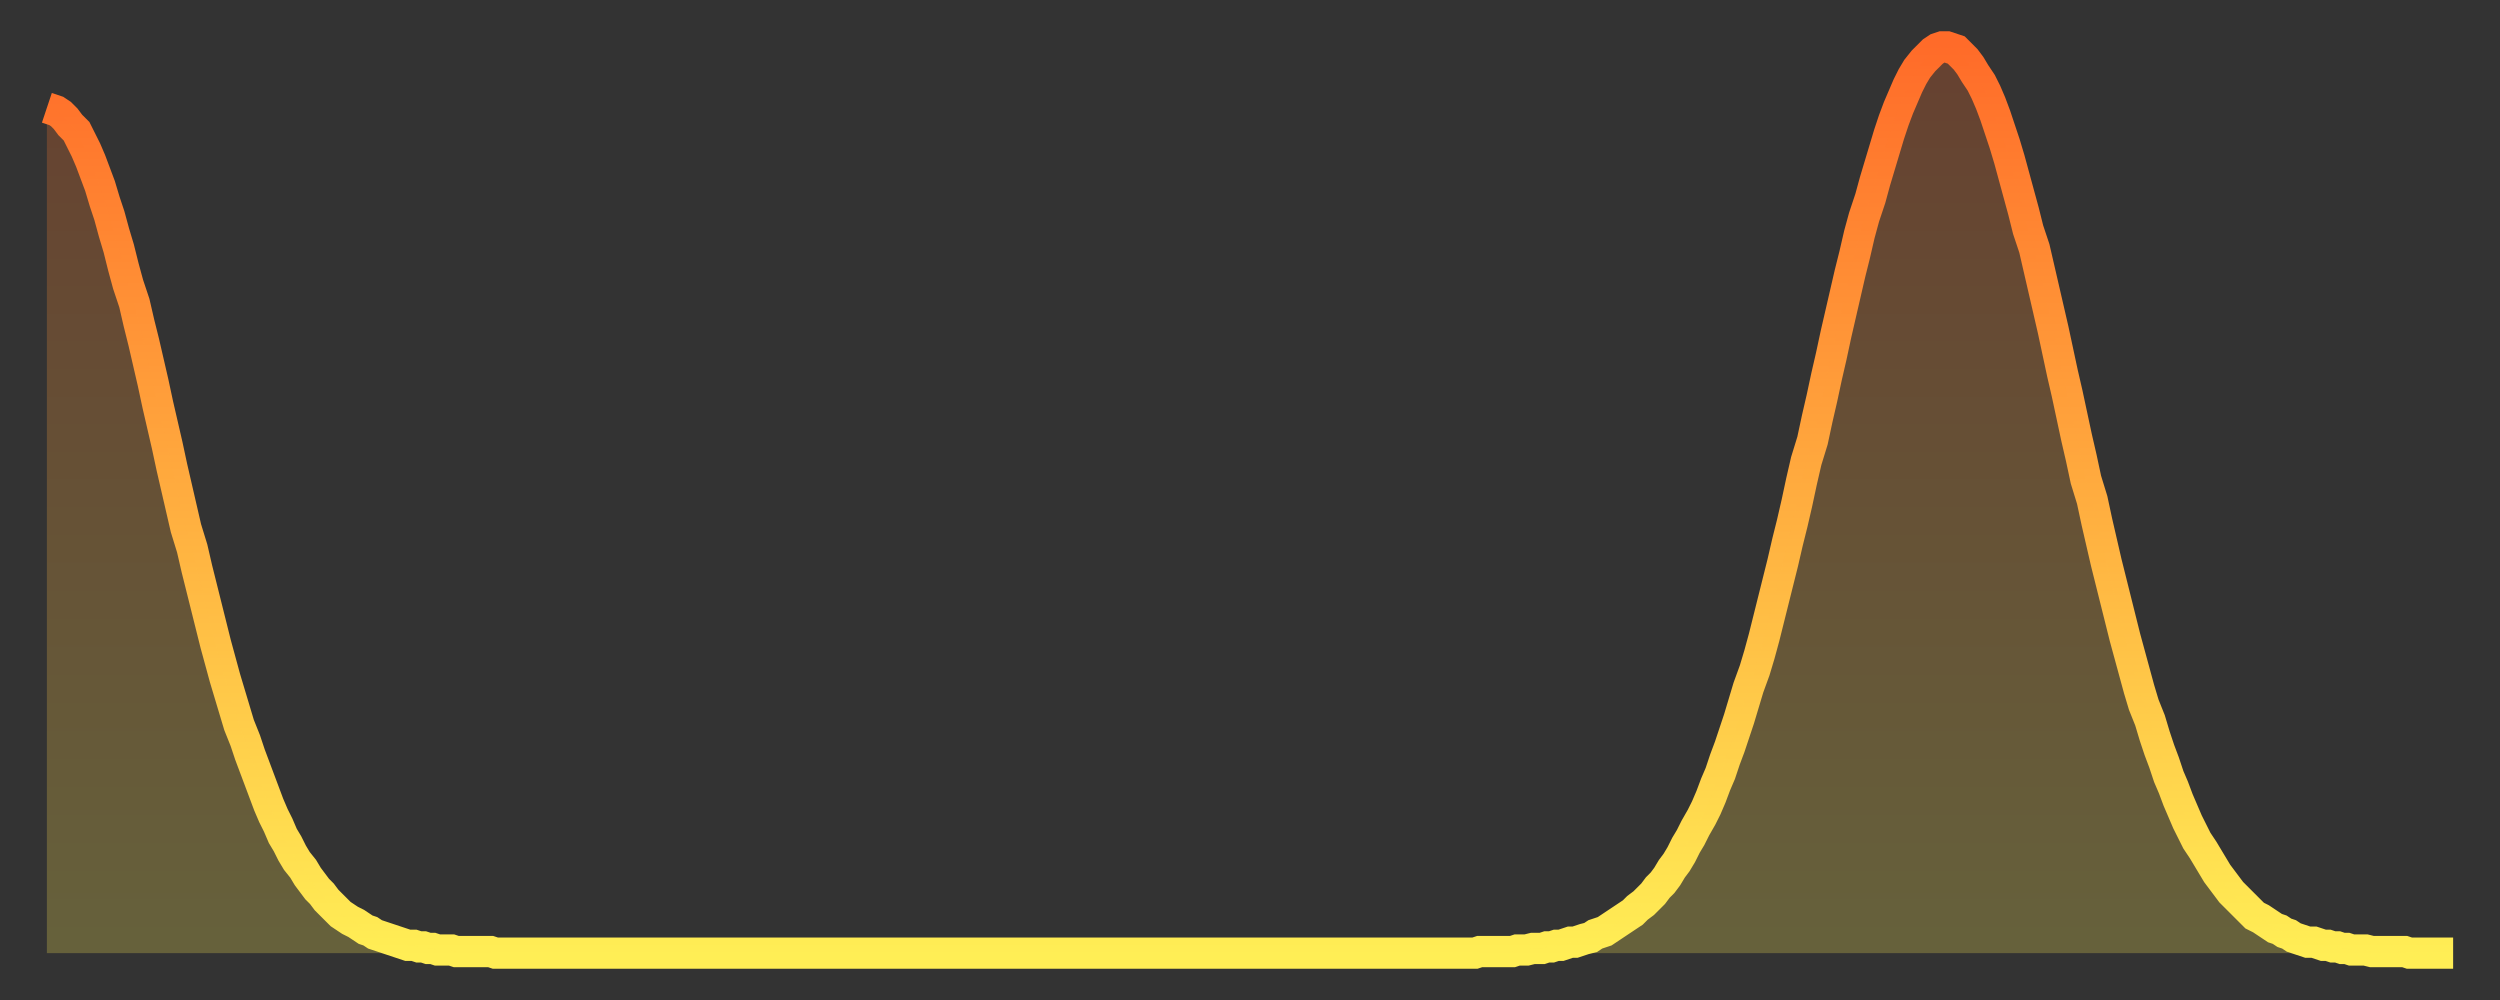 <?xml version="1.0" encoding="utf-8" ?>
<svg baseProfile="full" height="64" version="1.1" width="160" xmlns="http://www.w3.org/2000/svg" xmlns:ev="http://www.w3.org/2001/xml-events" xmlns:xlink="http://www.w3.org/1999/xlink"><rect width="100%" height="100%" fill="#333333" stroke="none"/><defs><linearGradient id="id6798" x1="0" x2="0" y1="0" y2="1"><stop offset="0%" stop-color="#ff6b29" /><stop offset="50%" stop-color="#ffad3f" /><stop offset="100%" stop-color="#ffee55" /></linearGradient></defs><g transform="translate(3,3)"><g><path d="M 0.0 3.9 0.3 4.0 0.6 4.1 0.9 4.3 1.2 4.6 1.5 5.0 1.9 5.4 2.2 6.0 2.5 6.6 2.8 7.3 3.1 8.1 3.4 8.9 3.7 9.9 4.0 10.8 4.3 11.9 4.6 12.9 4.9 14.1 5.2 15.2 5.6 16.4 5.9 17.7 6.2 18.9 6.5 20.2 6.8 21.5 7.1 22.9 7.4 24.2 7.7 25.5 8.0 26.9 8.3 28.2 8.6 29.5 8.9 30.8 9.3 32.1 9.6 33.4 9.9 34.6 10.2 35.8 10.5 37.0 10.8 38.2 11.1 39.3 11.4 40.4 11.7 41.4 12.0 42.4 12.3 43.4 12.7 44.4 13.0 45.3 13.3 46.1 13.6 46.9 13.9 47.7 14.2 48.5 14.5 49.2 14.8 49.8 15.1 50.5 15.4 51.0 15.7 51.6 16.0 52.1 16.4 52.6 16.7 53.1 17.0 53.5 17.3 53.9 17.6 54.2 17.9 54.6 18.2 54.9 18.5 55.2 18.8 55.5 19.1 55.7 19.4 55.9 19.8 56.1 20.1 56.3 20.4 56.5 20.7 56.6 21.0 56.8 21.3 56.9 21.6 57.0 21.9 57.1 22.2 57.2 22.5 57.3 22.8 57.4 23.1 57.5 23.5 57.5 23.8 57.6 24.1 57.6 24.4 57.7 24.7 57.7 25.0 57.8 25.3 57.8 25.6 57.8 25.9 57.8 26.2 57.9 26.5 57.9 26.8 57.9 27.2 57.9 27.5 57.9 27.8 57.9 28.1 57.9 28.4 57.9 28.7 58.0 29.0 58.0 29.3 58.0 29.6 58.0 29.9 58.0 30.2 58.0 30.6 58.0 30.9 58.0 31.2 58.0 31.5 58.0 31.8 58.0 32.1 58.0 32.4 58.0 32.7 58.0 33.0 58.0 33.3 58.0 33.6 58.0 33.9 58.0 34.3 58.0 34.6 58.0 34.9 58.0 35.2 58.0 35.5 58.0 35.8 58.0 36.1 58.0 36.4 58.0 36.7 58.0 37.0 58.0 37.3 58.0 37.7 58.0 38.0 58.0 38.3 58.0 38.6 58.0 38.9 58.0 39.2 58.0 39.5 58.0 39.8 58.0 40.1 58.0 40.4 58.0 40.7 58.0 41.0 58.0 41.4 58.0 41.7 58.0 42.0 58.0 42.3 58.0 42.6 58.0 42.9 58.0 43.2 58.0 43.5 58.0 43.8 58.0 44.1 58.0 44.4 58.0 44.7 58.0 45.1 58.0 45.4 58.0 45.7 58.0 46.0 58.0 46.3 58.0 46.6 58.0 46.9 58.0 47.2 58.0 47.5 58.0 47.8 58.0 48.1 58.0 48.5 58.0 48.8 58.0 49.1 58.0 49.4 58.0 49.7 58.0 50.0 58.0 50.3 58.0 50.6 58.0 50.9 58.0 51.2 58.0 51.5 58.0 51.8 58.0 52.2 58.0 52.5 58.0 52.8 58.0 53.1 58.0 53.4 58.0 53.7 58.0 54.0 58.0 54.3 58.0 54.6 58.0 54.9 58.0 55.2 58.0 55.6 58.0 55.9 58.0 56.2 58.0 56.5 58.0 56.8 58.0 57.1 58.0 57.4 58.0 57.7 58.0 58.0 58.0 58.3 58.0 58.6 58.0 58.9 58.0 59.3 58.0 59.6 58.0 59.9 58.0 60.2 58.0 60.5 58.0 60.8 58.0 61.1 58.0 61.4 58.0 61.7 58.0 62.0 58.0 62.3 58.0 62.6 58.0 63.0 58.0 63.3 58.0 63.6 58.0 63.9 58.0 64.2 58.0 64.5 58.0 64.8 58.0 65.1 58.0 65.4 58.0 65.7 58.0 66.0 58.0 66.4 58.0 66.7 58.0 67.0 58.0 67.3 58.0 67.6 58.0 67.9 58.0 68.2 58.0 68.5 58.0 68.8 58.0 69.1 58.0 69.4 58.0 69.7 58.0 70.1 58.0 70.4 58.0 70.7 58.0 71.0 58.0 71.3 58.0 71.6 58.0 71.9 58.0 72.2 58.0 72.5 58.0 72.8 58.0 73.1 58.0 73.5 58.0 73.8 58.0 74.1 58.0 74.4 58.0 74.7 58.0 75.0 58.0 75.3 58.0 75.6 58.0 75.9 58.0 76.2 58.0 76.5 58.0 76.8 58.0 77.2 58.0 77.5 58.0 77.8 58.0 78.1 58.0 78.4 58.0 78.7 58.0 79.0 58.0 79.3 58.0 79.6 58.0 79.9 58.0 80.2 58.0 80.5 58.0 80.9 58.0 81.2 58.0 81.5 58.0 81.8 58.0 82.1 58.0 82.4 58.0 82.7 58.0 83.0 58.0 83.3 58.0 83.6 58.0 83.9 58.0 84.3 58.0 84.6 58.0 84.9 58.0 85.2 58.0 85.5 58.0 85.8 58.0 86.1 58.0 86.4 58.0 86.7 58.0 87.0 58.0 87.3 58.0 87.6 58.0 88.0 58.0 88.3 58.0 88.6 58.0 88.9 58.0 89.2 58.0 89.5 58.0 89.8 58.0 90.1 58.0 90.4 58.0 90.7 58.0 91.0 58.0 91.4 58.0 91.7 57.9 92.0 57.9 92.3 57.9 92.6 57.9 92.9 57.9 93.2 57.9 93.5 57.9 93.8 57.9 94.1 57.8 94.4 57.8 94.7 57.8 95.1 57.7 95.4 57.7 95.7 57.7 96.0 57.6 96.3 57.6 96.6 57.5 96.9 57.5 97.2 57.4 97.5 57.3 97.8 57.3 98.1 57.2 98.4 57.1 98.8 57.0 99.1 56.8 99.4 56.7 99.7 56.6 100.0 56.4 100.3 56.2 100.6 56.0 100.9 55.8 101.2 55.6 101.5 55.4 101.8 55.1 102.2 54.8 102.5 54.5 102.8 54.2 103.1 53.8 103.4 53.5 103.7 53.1 104.0 52.6 104.3 52.2 104.6 51.7 104.9 51.1 105.2 50.6 105.5 50.0 105.9 49.3 106.2 48.7 106.5 48.0 106.8 47.2 107.1 46.5 107.4 45.6 107.7 44.8 108.0 43.9 108.3 43.0 108.6 42.0 108.9 41.0 109.3 39.9 109.6 38.9 109.9 37.8 110.2 36.6 110.5 35.4 110.8 34.2 111.1 33.0 111.4 31.7 111.7 30.5 112.0 29.2 112.3 27.8 112.6 26.5 113.0 25.2 113.3 23.8 113.6 22.5 113.9 21.1 114.2 19.8 114.5 18.4 114.8 17.1 115.1 15.8 115.4 14.5 115.7 13.3 116.0 12.0 116.3 10.9 116.7 9.7 117.0 8.6 117.3 7.6 117.6 6.6 117.9 5.6 118.2 4.7 118.5 3.9 118.8 3.2 119.1 2.5 119.4 1.9 119.7 1.4 120.1 0.9 120.4 0.6 120.7 0.3 121.0 0.1 121.3 0.0 121.6 0.0 121.9 0.1 122.2 0.2 122.5 0.5 122.8 0.8 123.1 1.2 123.4 1.7 123.8 2.3 124.1 2.9 124.4 3.6 124.7 4.4 125.0 5.3 125.3 6.2 125.6 7.2 125.9 8.3 126.2 9.4 126.5 10.5 126.8 11.7 127.2 12.9 127.5 14.2 127.8 15.5 128.1 16.8 128.4 18.1 128.7 19.5 129.0 20.9 129.3 22.2 129.6 23.6 129.9 25.0 130.2 26.3 130.5 27.7 130.9 29.0 131.2 30.4 131.5 31.7 131.8 33.0 132.1 34.2 132.4 35.4 132.7 36.6 133.0 37.8 133.3 38.9 133.6 40.0 133.9 41.1 134.2 42.1 134.6 43.1 134.9 44.1 135.2 45.0 135.5 45.8 135.8 46.7 136.1 47.4 136.4 48.2 136.7 48.9 137.0 49.6 137.3 50.2 137.6 50.8 138.0 51.4 138.3 51.9 138.6 52.4 138.9 52.9 139.2 53.3 139.5 53.7 139.8 54.1 140.1 54.4 140.4 54.7 140.7 55.0 141.0 55.3 141.3 55.6 141.7 55.8 142.0 56.0 142.3 56.2 142.6 56.4 142.9 56.5 143.2 56.7 143.5 56.8 143.8 57.0 144.1 57.1 144.4 57.2 144.7 57.3 145.1 57.3 145.4 57.4 145.7 57.5 146.0 57.5 146.3 57.6 146.6 57.6 146.9 57.7 147.2 57.7 147.5 57.8 147.8 57.8 148.1 57.8 148.4 57.8 148.8 57.9 149.1 57.9 149.4 57.9 149.7 57.9 150.0 57.9 150.3 57.9 150.6 57.9 150.9 57.9 151.2 58.0 151.5 58.0 151.8 58.0 152.1 58.0 152.5 58.0 152.8 58.0 153.1 58.0 153.4 58.0 153.7 58.0 154.0 58.0" fill="none" id="graph-curve" opacity="1" stroke="url(#id6798)" stroke-width="2" /><path d="M 0 58 L 0.0 3.9 0.3 4.0 0.6 4.1 0.9 4.3 1.2 4.6 1.5 5.0 1.9 5.4 2.2 6.0 2.5 6.6 2.8 7.3 3.1 8.1 3.4 8.9 3.7 9.9 4.0 10.8 4.3 11.9 4.6 12.9 4.9 14.1 5.2 15.2 5.6 16.4 5.9 17.7 6.2 18.9 6.5 20.2 6.8 21.5 7.1 22.9 7.4 24.2 7.7 25.5 8.0 26.9 8.3 28.2 8.6 29.5 8.9 30.8 9.3 32.1 9.6 33.4 9.9 34.6 10.2 35.8 10.5 37.0 10.8 38.2 11.1 39.3 11.4 40.4 11.7 41.4 12.0 42.4 12.3 43.4 12.7 44.4 13.0 45.3 13.3 46.1 13.6 46.9 13.9 47.7 14.2 48.5 14.5 49.2 14.8 49.8 15.1 50.5 15.4 51.0 15.7 51.6 16.0 52.1 16.4 52.6 16.7 53.1 17.0 53.5 17.3 53.9 17.6 54.2 17.9 54.6 18.2 54.9 18.5 55.2 18.8 55.5 19.1 55.7 19.4 55.9 19.8 56.1 20.1 56.3 20.4 56.5 20.7 56.6 21.0 56.8 21.3 56.9 21.6 57.0 21.9 57.1 22.2 57.2 22.5 57.3 22.8 57.4 23.1 57.5 23.5 57.5 23.8 57.6 24.1 57.6 24.4 57.7 24.7 57.7 25.0 57.8 25.3 57.8 25.6 57.8 25.9 57.8 26.2 57.9 26.5 57.9 26.8 57.9 27.2 57.9 27.5 57.9 27.8 57.9 28.1 57.9 28.4 57.9 28.7 58.0 29.0 58.0 29.3 58.0 29.6 58.0 29.9 58.0 30.2 58.0 30.6 58.0 30.9 58.0 31.2 58.0 31.5 58.0 31.8 58.0 32.1 58.0 32.4 58.0 32.7 58.0 33.0 58.0 33.3 58.0 33.6 58.0 33.9 58.0 34.3 58.0 34.6 58.0 34.9 58.0 35.2 58.0 35.5 58.0 35.8 58.0 36.1 58.0 36.4 58.0 36.7 58.0 37.0 58.0 37.3 58.0 37.7 58.0 38.0 58.0 38.3 58.0 38.6 58.0 38.9 58.0 39.2 58.0 39.5 58.0 39.8 58.0 40.1 58.0 40.4 58.0 40.7 58.0 41.0 58.0 41.4 58.0 41.7 58.0 42.0 58.0 42.3 58.0 42.6 58.0 42.9 58.0 43.2 58.0 43.5 58.0 43.8 58.0 44.1 58.0 44.4 58.0 44.7 58.0 45.1 58.0 45.4 58.0 45.7 58.0 46.0 58.0 46.3 58.0 46.6 58.0 46.9 58.0 47.2 58.0 47.5 58.0 47.8 58.0 48.1 58.0 48.5 58.0 48.8 58.0 49.1 58.0 49.4 58.0 49.7 58.0 50.0 58.0 50.3 58.0 50.6 58.0 50.9 58.0 51.2 58.0 51.5 58.0 51.8 58.0 52.2 58.0 52.5 58.0 52.8 58.0 53.1 58.0 53.4 58.0 53.7 58.0 54.0 58.0 54.3 58.0 54.6 58.0 54.9 58.0 55.2 58.0 55.6 58.0 55.9 58.0 56.2 58.0 56.5 58.0 56.8 58.0 57.1 58.0 57.4 58.0 57.7 58.0 58.0 58.0 58.3 58.0 58.6 58.0 58.9 58.0 59.3 58.0 59.6 58.0 59.9 58.0 60.2 58.0 60.5 58.0 60.8 58.0 61.1 58.0 61.4 58.0 61.7 58.0 62.0 58.0 62.3 58.0 62.6 58.0 63.0 58.0 63.3 58.0 63.6 58.0 63.9 58.0 64.2 58.0 64.5 58.0 64.8 58.0 65.1 58.0 65.4 58.0 65.7 58.0 66.0 58.0 66.4 58.0 66.7 58.0 67.0 58.0 67.3 58.0 67.6 58.0 67.9 58.0 68.2 58.0 68.5 58.0 68.8 58.0 69.1 58.0 69.4 58.0 69.7 58.0 70.1 58.0 70.4 58.0 70.7 58.0 71.0 58.0 71.3 58.0 71.6 58.0 71.9 58.0 72.2 58.0 72.5 58.0 72.8 58.0 73.1 58.0 73.5 58.0 73.8 58.0 74.1 58.0 74.4 58.0 74.7 58.0 75.0 58.0 75.3 58.0 75.6 58.0 75.9 58.0 76.2 58.0 76.5 58.0 76.8 58.0 77.2 58.0 77.5 58.0 77.8 58.0 78.1 58.0 78.4 58.0 78.7 58.0 79.0 58.0 79.3 58.0 79.6 58.0 79.9 58.0 80.2 58.0 80.5 58.0 80.9 58.0 81.2 58.0 81.5 58.0 81.8 58.0 82.1 58.0 82.4 58.0 82.7 58.0 83.0 58.0 83.3 58.0 83.6 58.0 83.9 58.0 84.3 58.0 84.6 58.0 84.9 58.0 85.2 58.0 85.5 58.0 85.8 58.0 86.1 58.0 86.4 58.0 86.7 58.0 87.0 58.0 87.3 58.0 87.6 58.0 88.0 58.0 88.3 58.0 88.6 58.0 88.9 58.0 89.2 58.0 89.5 58.0 89.8 58.0 90.1 58.0 90.4 58.0 90.7 58.0 91.0 58.0 91.4 58.0 91.7 57.9 92.0 57.9 92.3 57.9 92.6 57.9 92.9 57.9 93.2 57.9 93.5 57.9 93.8 57.9 94.1 57.8 94.4 57.8 94.7 57.8 95.1 57.7 95.4 57.7 95.7 57.7 96.0 57.6 96.3 57.6 96.6 57.5 96.9 57.5 97.2 57.4 97.5 57.3 97.8 57.3 98.1 57.2 98.4 57.1 98.8 57.0 99.1 56.8 99.4 56.7 99.7 56.6 100.0 56.4 100.3 56.2 100.6 56.0 100.9 55.8 101.2 55.6 101.5 55.4 101.8 55.1 102.2 54.8 102.5 54.5 102.8 54.2 103.1 53.8 103.4 53.5 103.7 53.1 104.0 52.6 104.3 52.2 104.6 51.7 104.9 51.1 105.2 50.6 105.5 50.0 105.9 49.3 106.2 48.7 106.5 48.0 106.8 47.2 107.1 46.5 107.4 45.6 107.7 44.8 108.0 43.9 108.3 43.0 108.6 42.0 108.9 41.0 109.3 39.9 109.6 38.9 109.9 37.8 110.2 36.6 110.5 35.4 110.8 34.2 111.1 33.0 111.4 31.7 111.7 30.5 112.0 29.2 112.3 27.8 112.6 26.5 113.0 25.2 113.3 23.8 113.6 22.5 113.9 21.1 114.2 19.8 114.5 18.4 114.8 17.1 115.1 15.8 115.4 14.5 115.7 13.3 116.0 12.0 116.3 10.9 116.7 9.7 117.0 8.6 117.3 7.6 117.6 6.6 117.9 5.6 118.2 4.7 118.5 3.9 118.8 3.2 119.1 2.5 119.4 1.9 119.7 1.4 120.1 0.9 120.4 0.6 120.7 0.3 121.0 0.1 121.3 0.0 121.6 0.0 121.9 0.1 122.2 0.2 122.5 0.5 122.8 0.8 123.1 1.2 123.4 1.7 123.8 2.3 124.1 2.9 124.4 3.6 124.7 4.4 125.0 5.3 125.3 6.2 125.6 7.2 125.9 8.3 126.2 9.4 126.5 10.5 126.8 11.7 127.2 12.9 127.5 14.2 127.8 15.5 128.1 16.8 128.4 18.1 128.7 19.5 129.0 20.9 129.3 22.2 129.6 23.6 129.9 25.0 130.2 26.3 130.5 27.7 130.9 29.0 131.2 30.4 131.5 31.7 131.8 33.0 132.1 34.2 132.4 35.4 132.7 36.6 133.0 37.8 133.3 38.9 133.6 40.0 133.9 41.1 134.2 42.1 134.6 43.1 134.9 44.1 135.2 45.0 135.5 45.8 135.8 46.7 136.1 47.4 136.4 48.2 136.7 48.9 137.0 49.6 137.3 50.2 137.6 50.8 138.0 51.4 138.3 51.9 138.6 52.4 138.9 52.9 139.2 53.3 139.5 53.7 139.8 54.1 140.1 54.4 140.4 54.7 140.7 55.0 141.0 55.3 141.3 55.6 141.7 55.8 142.0 56.0 142.3 56.2 142.6 56.4 142.9 56.5 143.2 56.7 143.5 56.8 143.8 57.0 144.1 57.1 144.4 57.2 144.7 57.3 145.1 57.3 145.4 57.4 145.7 57.5 146.0 57.5 146.3 57.6 146.6 57.6 146.9 57.7 147.2 57.7 147.5 57.8 147.8 57.8 148.1 57.8 148.4 57.8 148.8 57.9 149.1 57.9 149.4 57.9 149.7 57.9 150.0 57.9 150.3 57.9 150.6 57.9 150.9 57.9 151.2 58.0 151.5 58.0 151.8 58.0 152.1 58.0 152.5 58.0 152.8 58.0 153.1 58.0 153.4 58.0 153.7 58.0 154.0 58.0 154 58" fill="url(#id6798)" fill-opacity=".25" id="graph-shadow" /></g></g></svg>